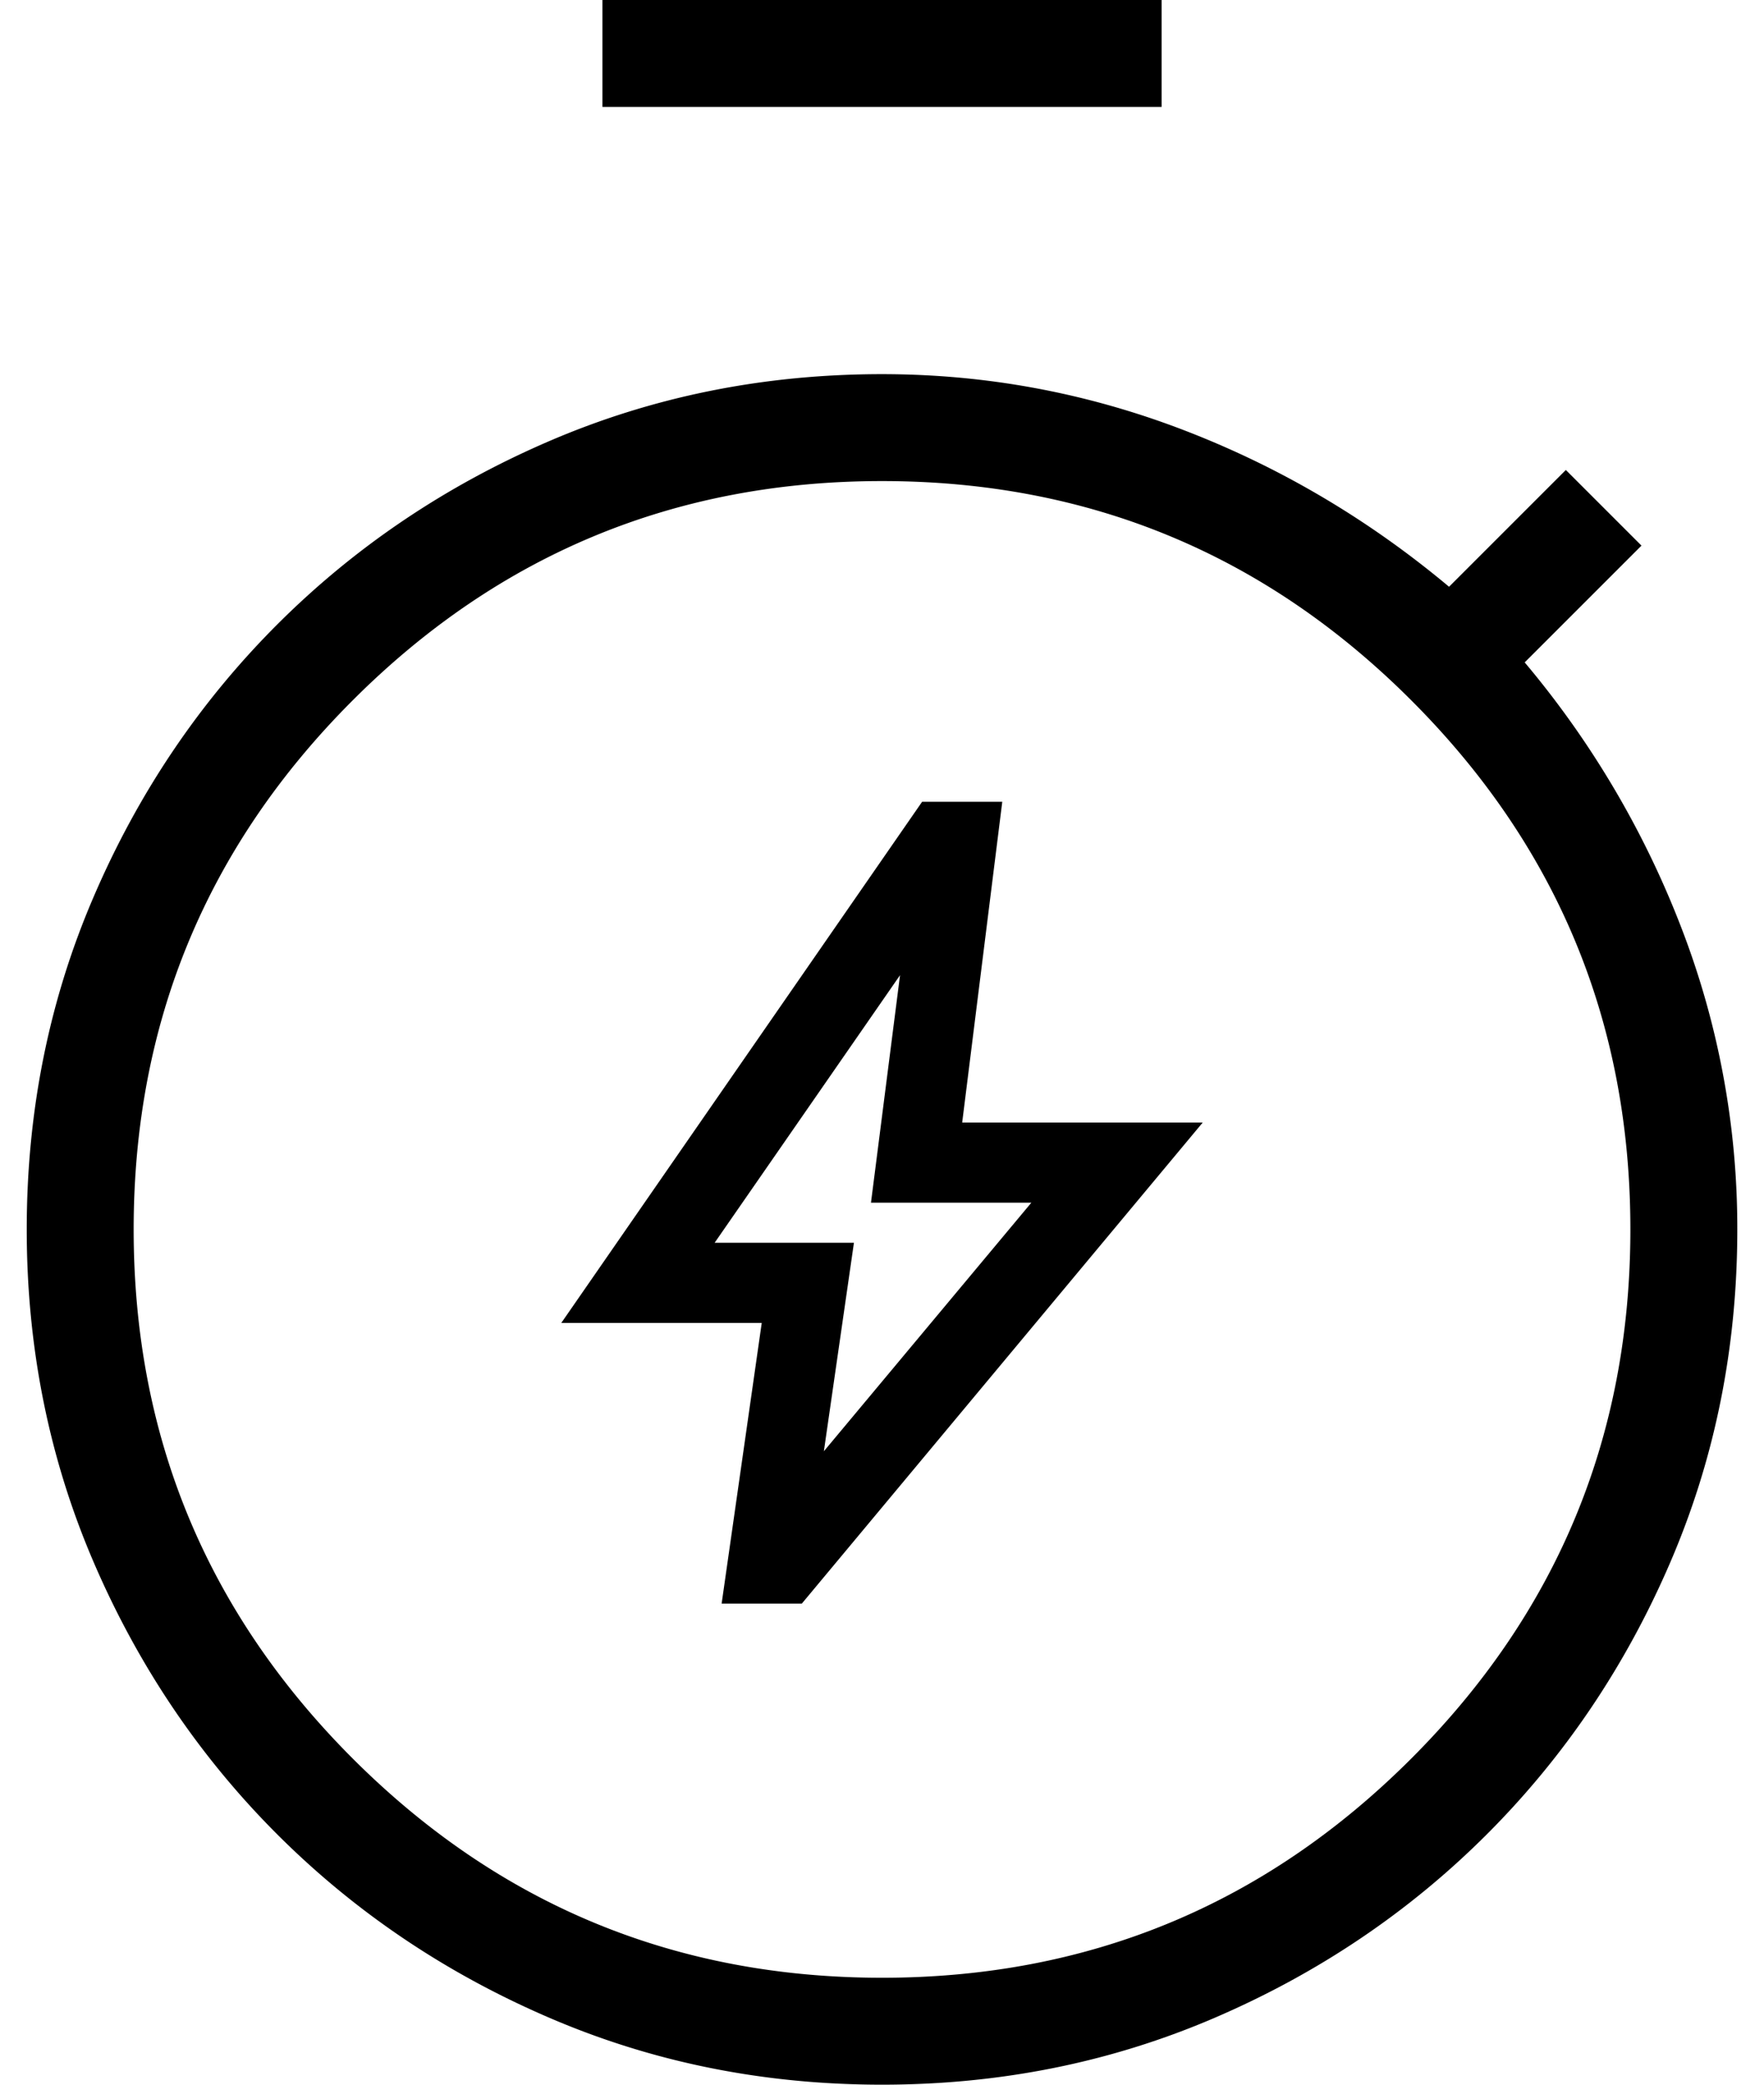 <?xml version="1.0" encoding="UTF-8"?>
<svg xmlns="http://www.w3.org/2000/svg" width="44" height="52" fill="none">
  <path fill="#000" d="M15.026 2.667V0h13.949v2.667h-13.95ZM22 52c-2.947 0-5.713-.556-8.3-1.67-2.586-1.112-4.848-2.638-6.787-4.576-1.938-1.939-3.464-4.201-4.577-6.787-1.113-2.587-1.669-5.353-1.669-8.3 0-2.947.556-5.714 1.67-8.3 1.112-2.587 2.638-4.849 4.576-6.788 1.939-1.938 4.201-3.463 6.787-4.576 2.587-1.113 5.353-1.67 8.3-1.67 2.585 0 5.084.462 7.498 1.385 2.413.923 4.629 2.23 6.646 3.918l2.913-2.913 1.887 1.887-2.913 2.913a23.198 23.198 0 0 1 3.918 6.646 20.816 20.816 0 0 1 1.385 7.498c0 2.947-.557 5.713-1.67 8.3-1.113 2.586-2.638 4.848-4.576 6.787-1.939 1.938-4.201 3.464-6.788 4.577C27.714 51.444 24.947 52 22 52Zm0-2.667c5.156 0 9.556-1.822 13.2-5.466 3.645-3.645 5.467-8.045 5.467-13.2 0-5.156-1.822-9.556-5.467-13.2C31.556 13.822 27.156 12 22 12c-5.155 0-9.555 1.822-13.2 5.467-3.644 3.644-5.466 8.044-5.466 13.2 0 5.155 1.822 9.555 5.466 13.2 3.645 3.644 8.045 5.466 13.2 5.466Z"></path>
  <path fill="#000" d="m20.55 36.2 5.175-6.2h-4l.725-5.675L17.825 31H21.3l-.75 5.2ZM18 40l1-7h-5l9-13h2l-1 8h6L20 40h-2Z"></path>
</svg>
